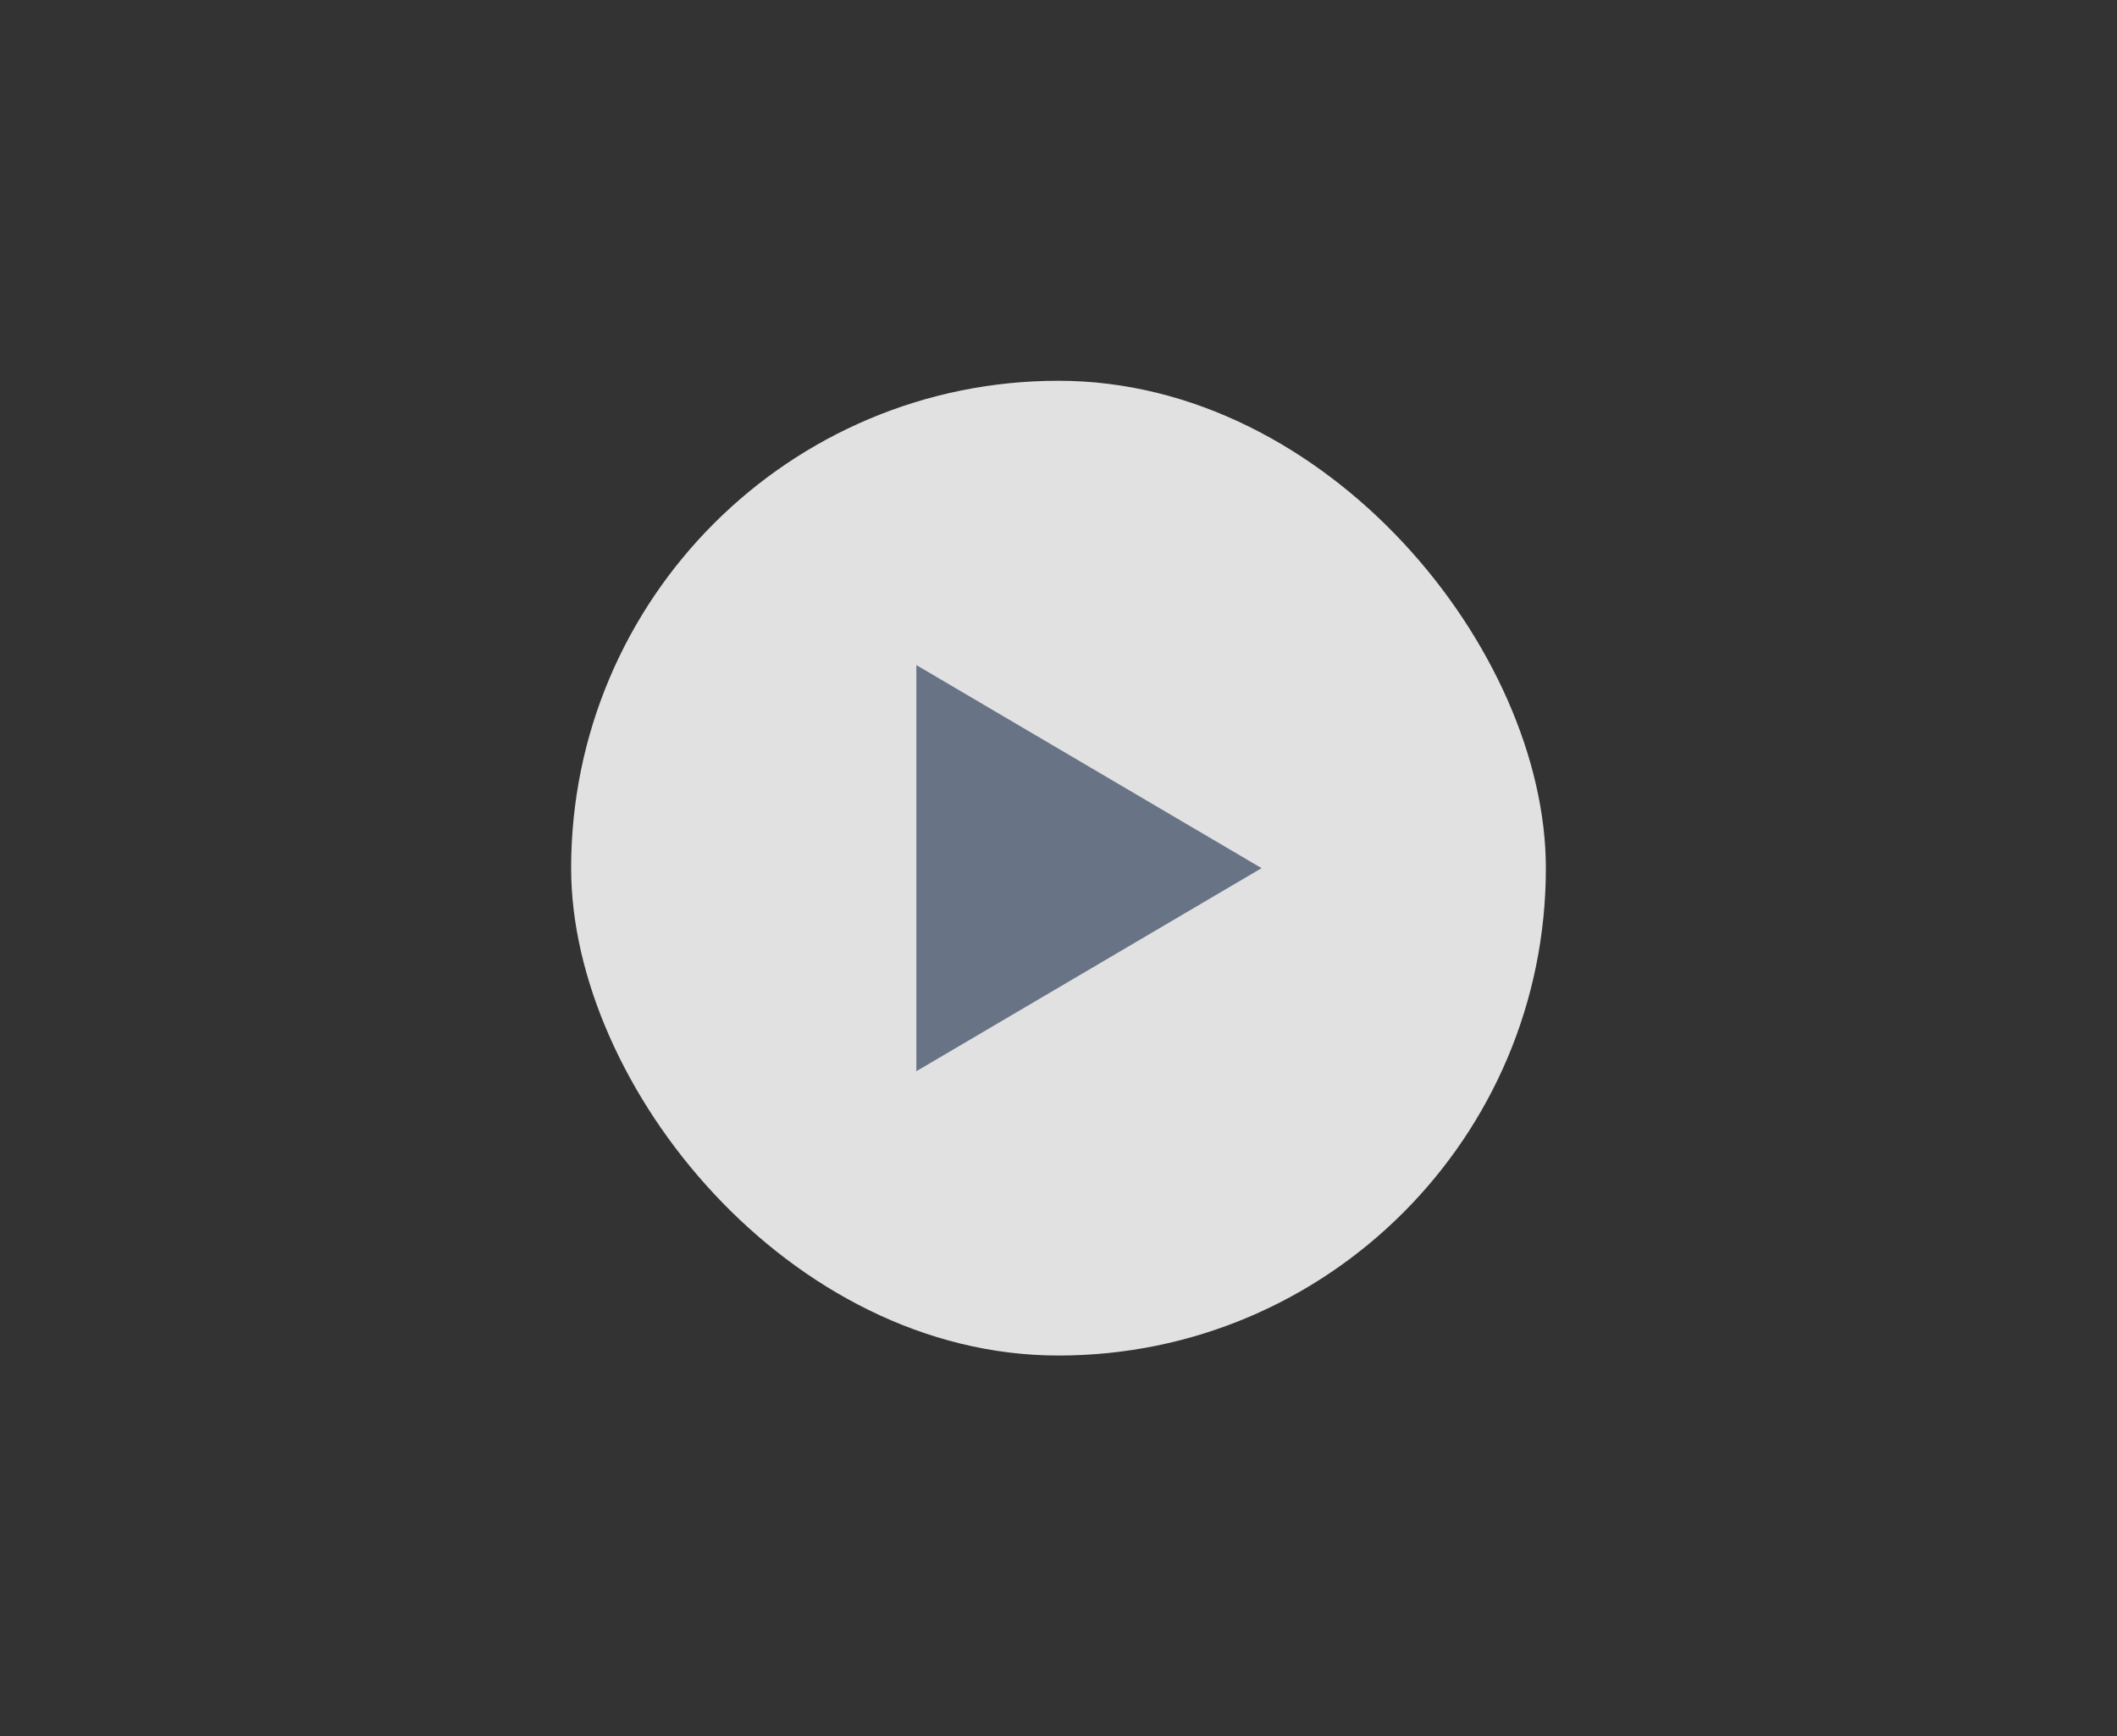 <svg width="139" height="114" viewBox="0 0 139 114" fill="none" xmlns="http://www.w3.org/2000/svg">
    <rect x="0" y="0" width="139" height="114" fill="#333333" stroke="none"/>
    <!-- <rect x="0" y="0" width="139" height="114" fill="#E7E7E7"/> -->
    <rect x="37.5" y="25" width="64" height="64" rx="32" fill="white" fill-opacity="0.85"/>
    <path d="M82.834 57L60.167 43.667V70.333L82.834 57Z" fill="#687486"/>
</svg>
